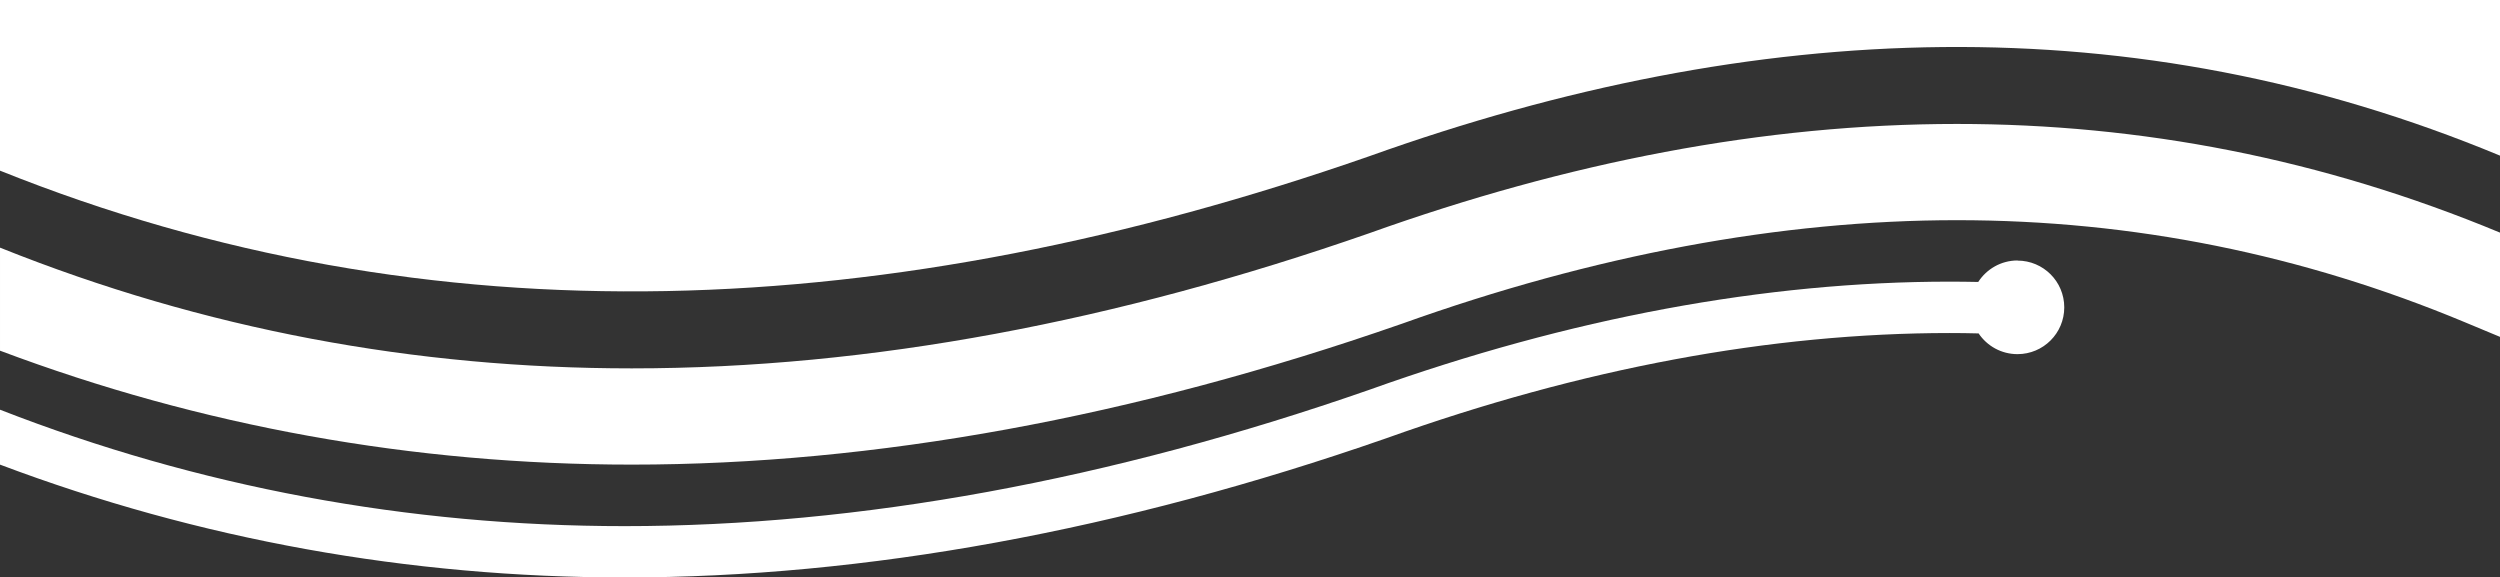 <?xml version="1.0" encoding="UTF-8"?>
<svg id="Ebene_2" data-name="Ebene 2" xmlns="http://www.w3.org/2000/svg" viewBox="0 0 389.68 89.99">
  <rect x="0" y="0" width="389.68" height="89.99" fill="#333333" stroke="none"/>
  <defs>
    <style>
      .cls-1 {
        fill: #fff;
      }
    </style>
  </defs>
  <g id="Ebene_1-2" data-name="Ebene 1">
    <g>
      <path class="cls-1" d="M314.48,40.6c-2.57,0-4.83,1.34-6.13,3.35-1.47-.03-2.95-.05-4.43-.05-28.79,0-59.22,5.67-90.43,16.84-40.51,14.12-79.57,21.27-116.12,21.27-33.78,0-66.51-6.12-97.37-18.15v8.56c30.97,11.67,63.73,17.59,97.37,17.59,37.45,0,77.39-7.3,118.72-21.7,30.43-10.89,59.95-16.4,87.82-16.4,1.5,0,3,.02,4.5.06,1.31,1.95,3.53,3.23,6.06,3.23,4.03,0,7.29-3.26,7.29-7.29s-3.26-7.29-7.29-7.29Z"/>
      <path class="cls-1" d="M389.68,36.26c-27.78-11.54-56.01-16.94-84.66-16.94-30.11,0-60.67,5.97-91.61,17.04-39.31,13.7-77.65,21.06-114.94,21.06-33.7,0-66.56-6.03-98.47-18.82v16.06c31.29,11.77,64.38,17.76,98.47,17.76,37.84,0,78.17-7.37,119.88-21.9l.06-.02.06-.02c29.96-10.73,59.08-16.16,86.55-16.16s53.84,5.35,79.14,15.89l5.52,2.3v-16.25Z"/>
      <path class="cls-1" d="M389.68,0H0v26.6c67.22,26.96,138.56,23.84,213.41-2.24,60.38-21.61,119.3-23.76,176.27-.1V0Z"/>
    </g>
  </g>
</svg>